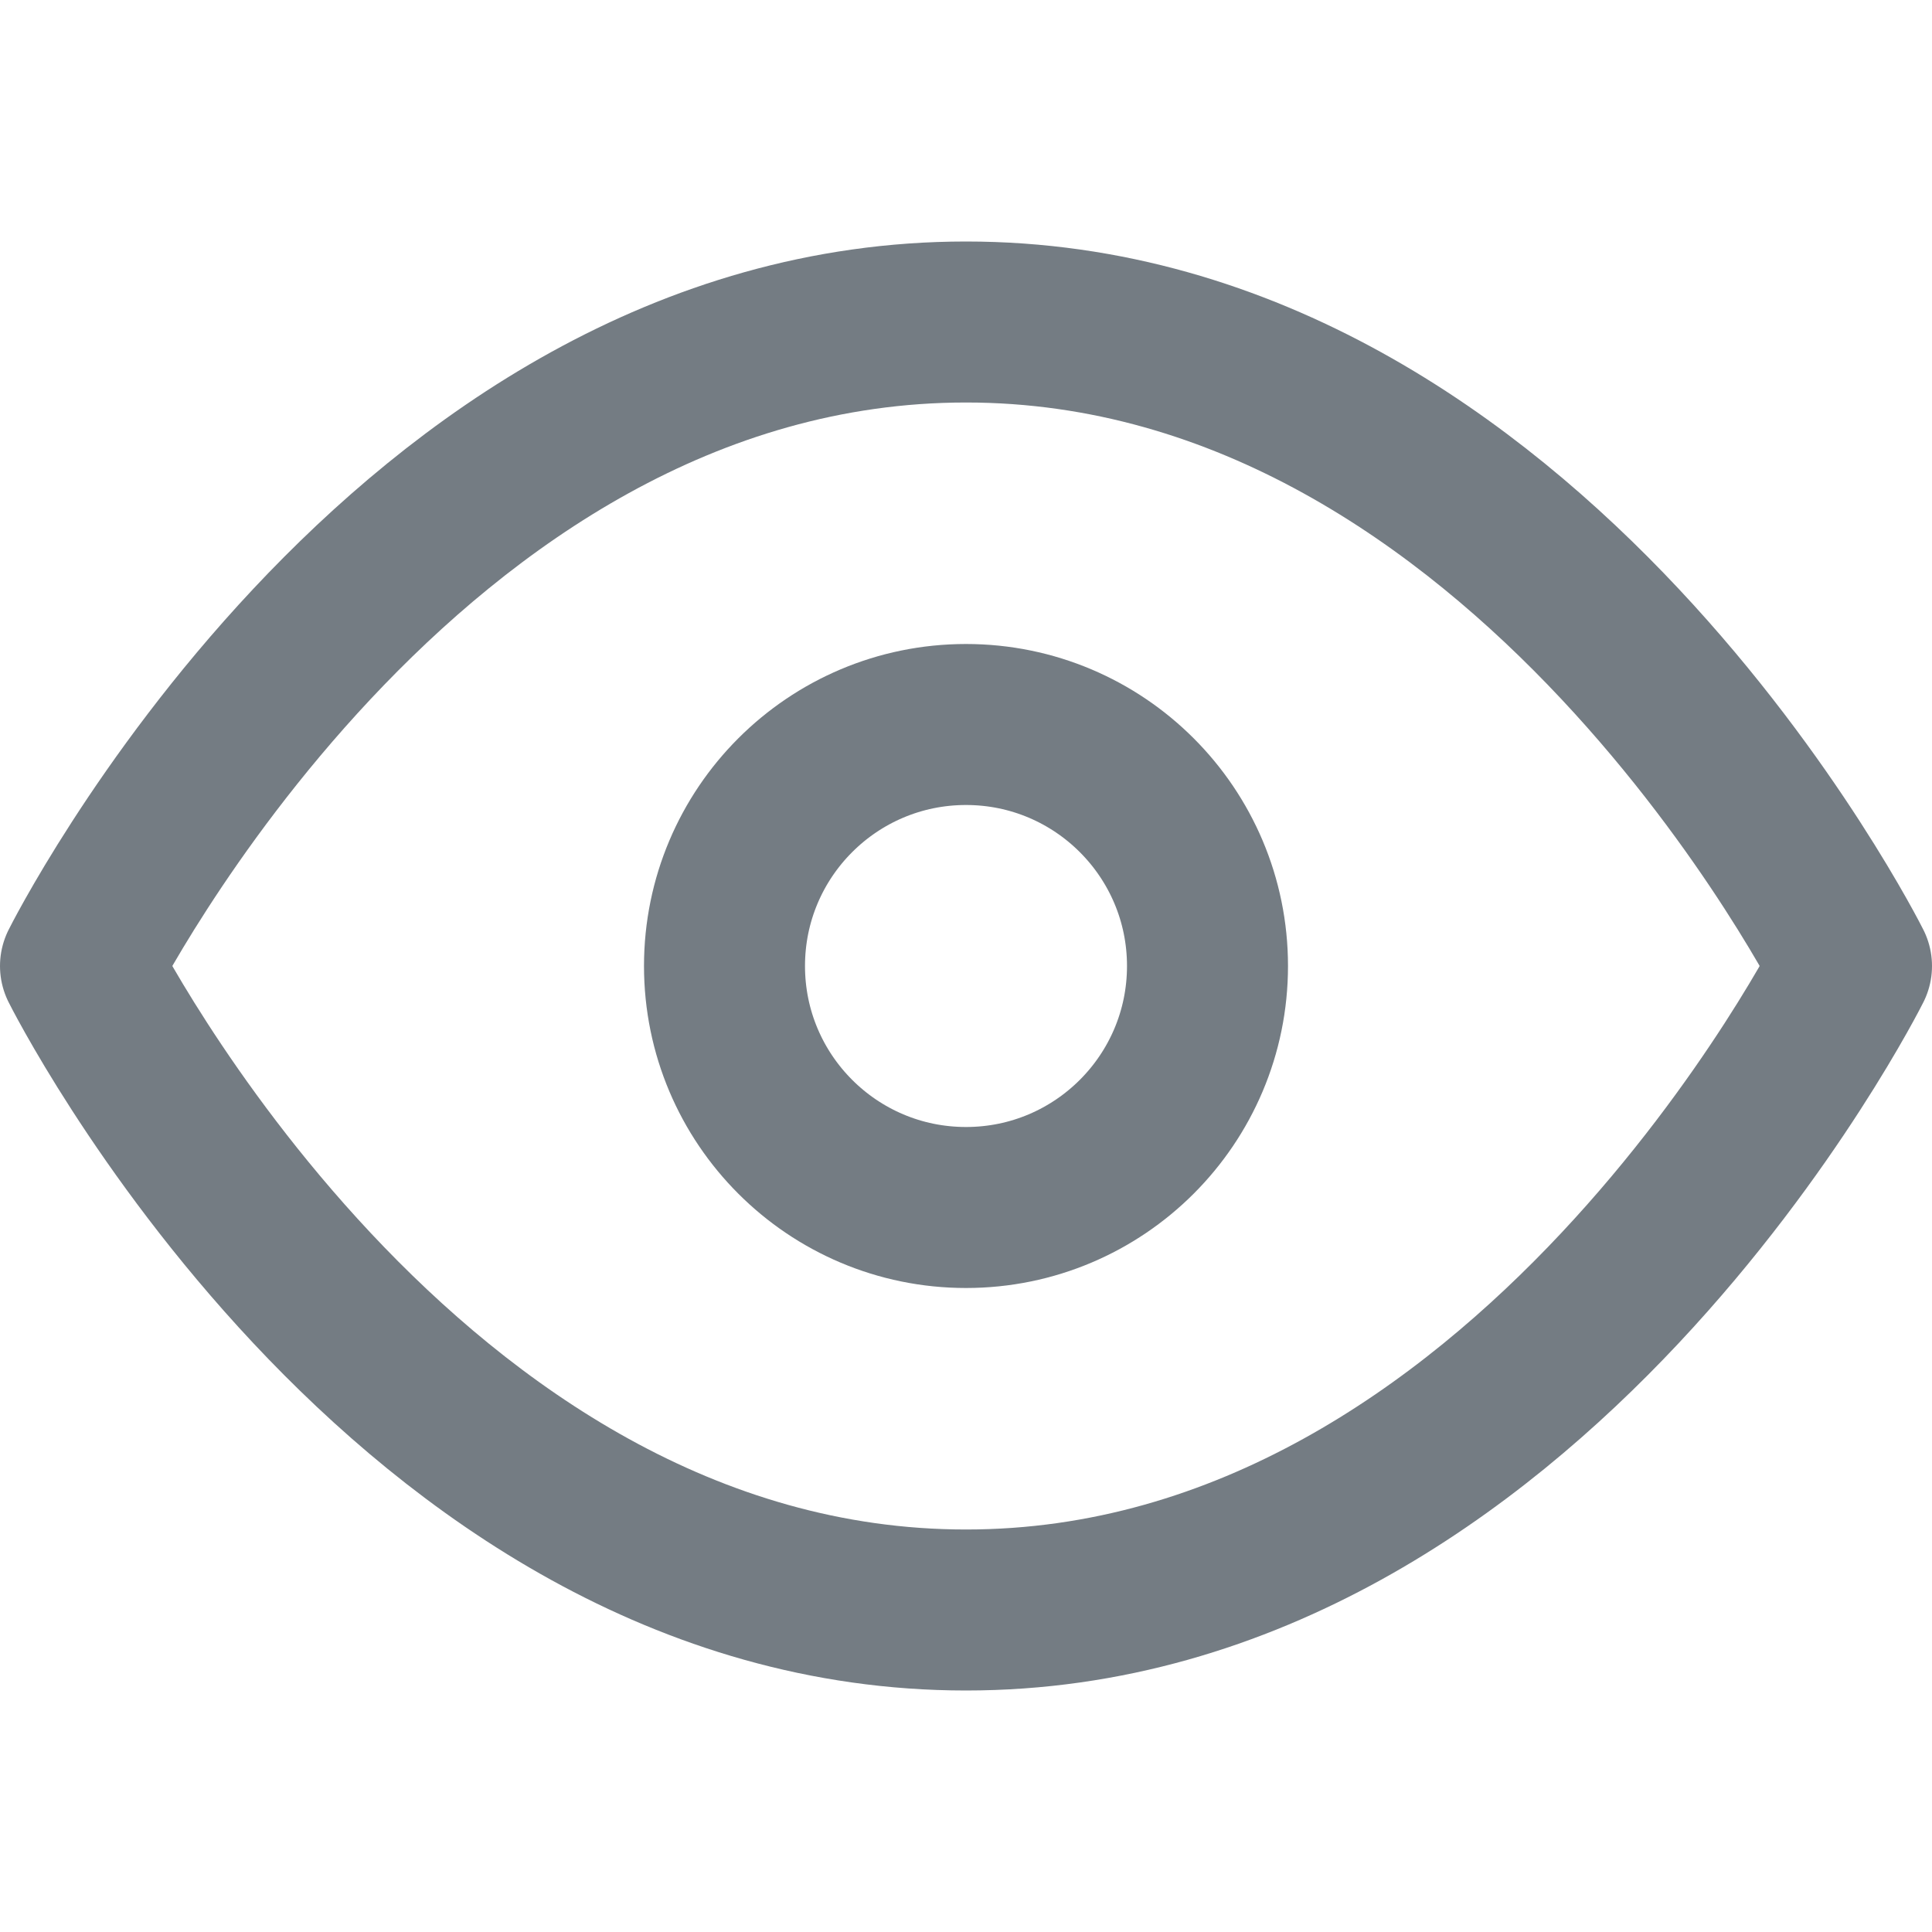 <svg xmlns="http://www.w3.org/2000/svg" width="12" height="12" viewBox="0 0 24 24" fill="none" stroke="#747c83" stroke-width="2" stroke-linecap="round" stroke-linejoin="round" class="feather feather-eye"><path d="M1 12s4-8 11-8 11 8 11 8-4 8-11 8-11-8-11-8z"></path><circle cx="12" cy="12" r="3"></circle></svg>